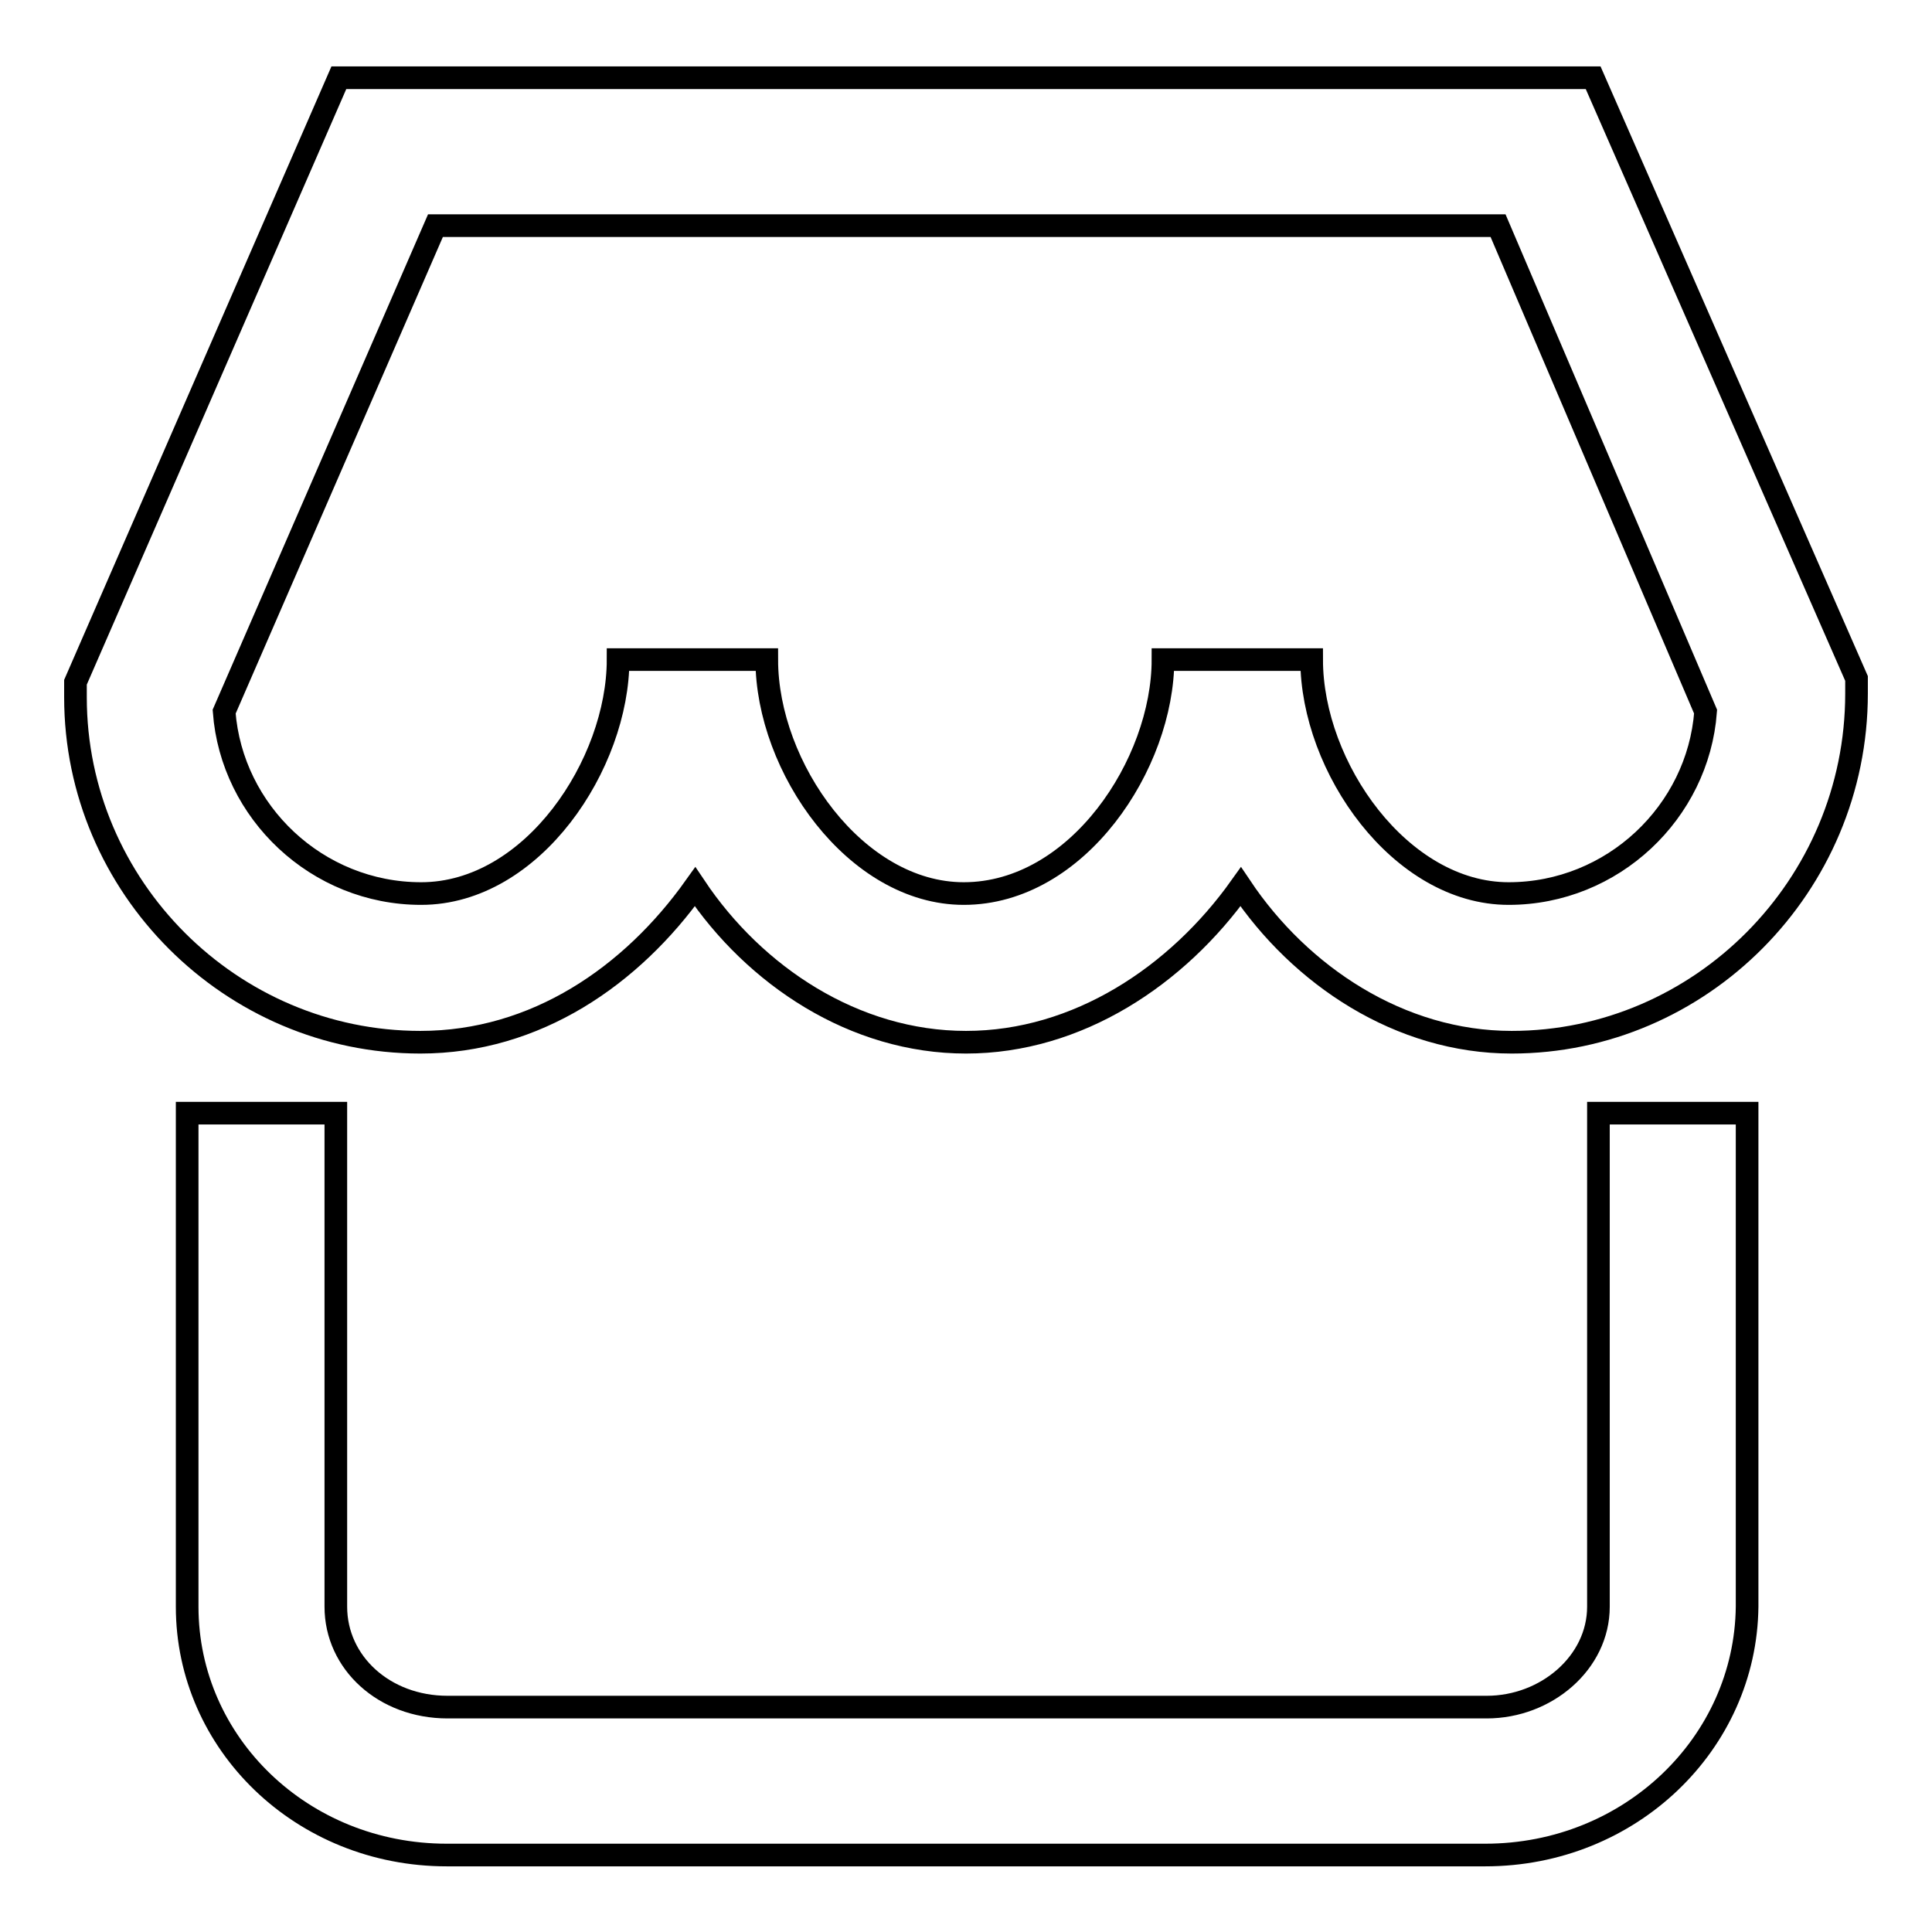 <?xml version="1.0" encoding="utf-8"?>
<!-- Svg Vector Icons : http://www.onlinewebfonts.com/icon -->
<!DOCTYPE svg PUBLIC "-//W3C//DTD SVG 1.1//EN" "http://www.w3.org/Graphics/SVG/1.1/DTD/svg11.dtd">
<svg version="1.1" xmlns="http://www.w3.org/2000/svg" xmlns:xlink="http://www.w3.org/1999/xlink" x="0px" y="0px" viewBox="0 0 256 256" enable-background="new 0 0 256 256" xml:space="preserve">
<g> <path stroke-width="3" fill-opacity="0" stroke="#000000"  d="M200.3,138.1c-14.8,0-28-8.8-35.9-20.6c-8.4,11.8-21.6,20.6-36.4,20.6s-28-8.8-35.9-20.6 c-8.4,11.8-21.1,20.6-36.4,20.6c-25.1,0-45.7-20.6-45.7-45.7v-2l34.9-80.1h166.2L246,89.9v2C246,117.4,225.3,138.1,200.3,138.1z  M154.1,87.4h19.7c0,14.3,11.8,31,26.1,31c13.8,0,25.1-10.8,26.1-24.1l-27.5-64.4H57.7l-28,64.4c1,13.3,12.3,24.1,26.1,24.1 c14.8,0,26.1-17.2,26.1-31h19.7c0,14.3,11.8,31,26.1,31C142.8,118.4,154.1,101.2,154.1,87.4L154.1,87.4z M196.8,245.8H59.2 c-19.2,0-34.4-14.8-34.4-32.9v-65.4h19.7v65.4c0,7.4,6.4,13.3,14.8,13.3h137.7c7.9,0,14.8-5.9,14.8-13.3v-65.4h19.7v65.4 C231.3,231,216,245.8,196.8,245.8L196.8,245.8z"/></g>
</svg>